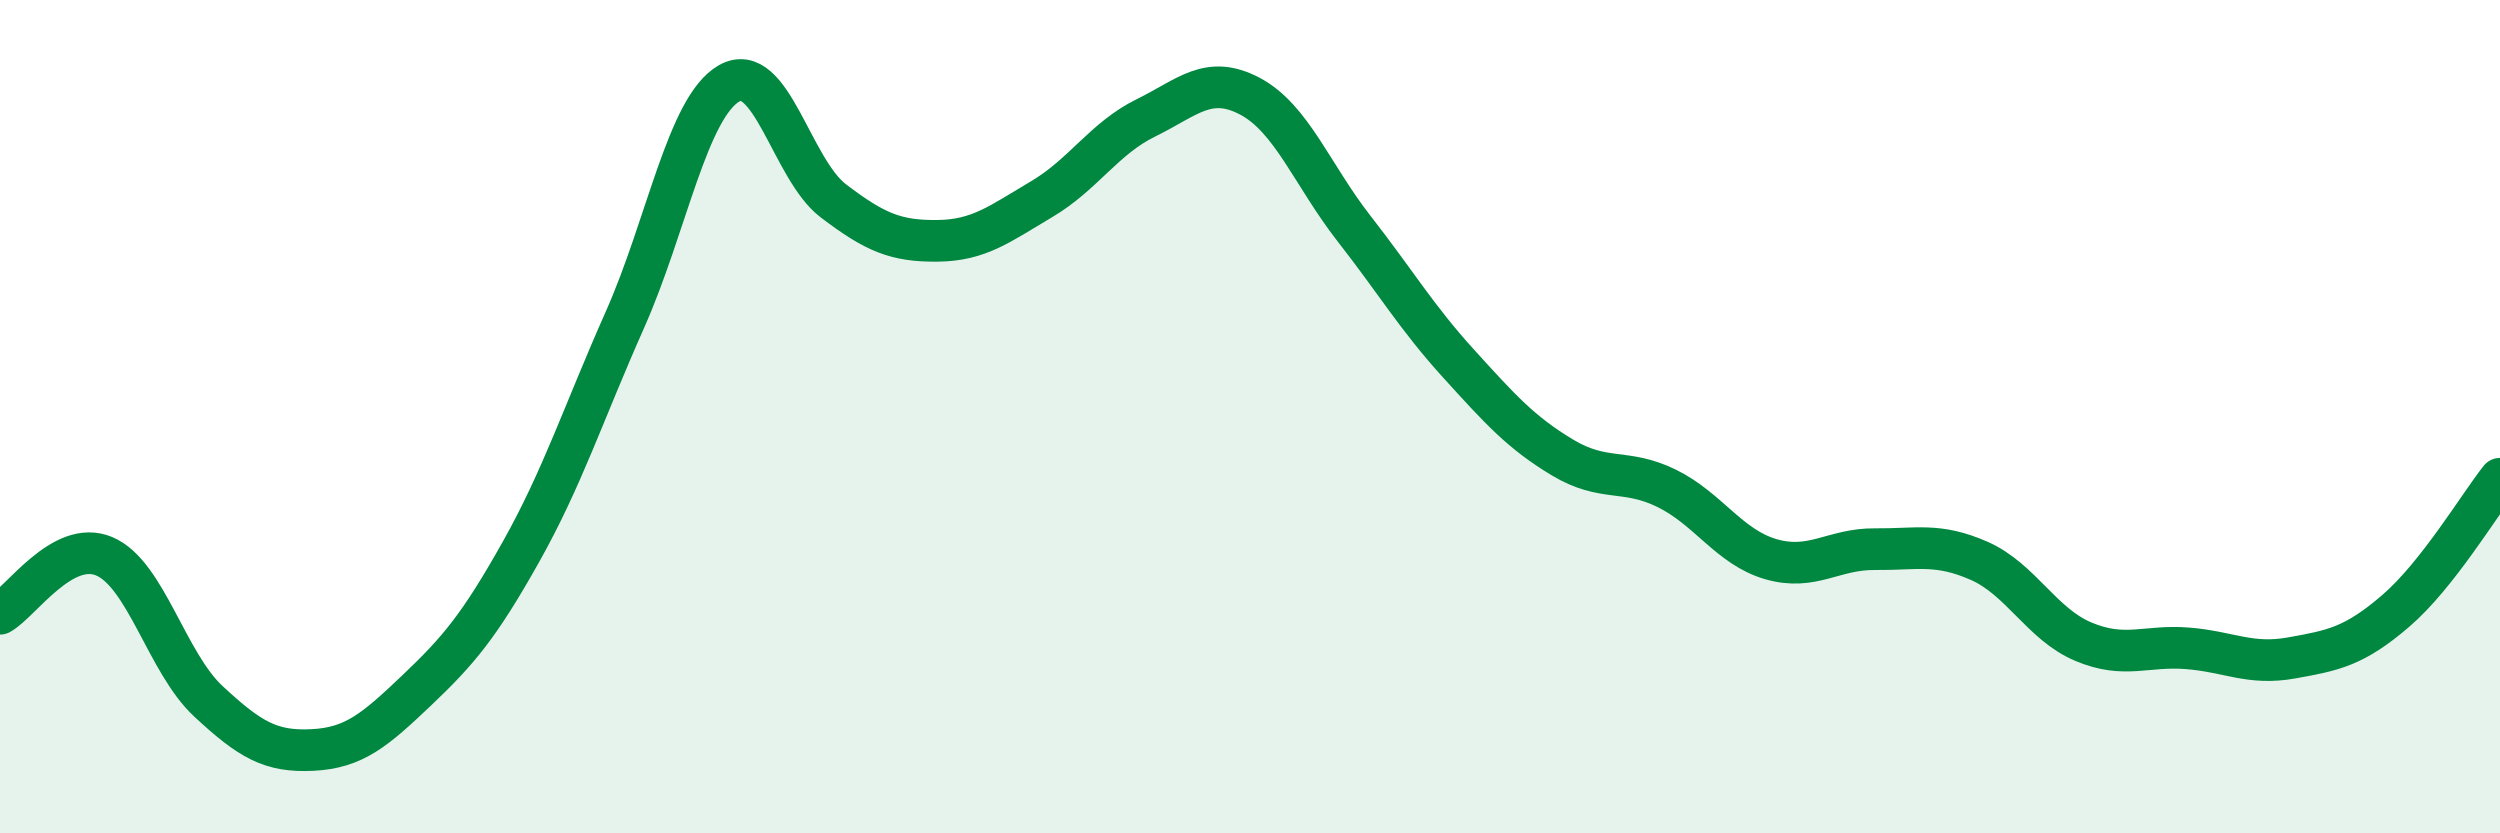 
    <svg width="60" height="20" viewBox="0 0 60 20" xmlns="http://www.w3.org/2000/svg">
      <path
        d="M 0,14.73 C 0.5,14.45 1.5,12.93 2.5,13.35 C 3.5,13.77 4,15.9 5,16.83 C 6,17.76 6.5,18.05 7.5,18 C 8.5,17.95 9,17.52 10,16.57 C 11,15.62 11.5,15.03 12.5,13.25 C 13.5,11.47 14,9.92 15,7.67 C 16,5.42 16.5,2.57 17.5,2 C 18.5,1.43 19,4.06 20,4.82 C 21,5.58 21.5,5.79 22.5,5.78 C 23.5,5.77 24,5.37 25,4.78 C 26,4.19 26.5,3.32 27.5,2.83 C 28.5,2.34 29,1.78 30,2.31 C 31,2.84 31.5,4.21 32.5,5.49 C 33.5,6.77 34,7.62 35,8.72 C 36,9.82 36.5,10.38 37.5,10.98 C 38.5,11.58 39,11.23 40,11.72 C 41,12.21 41.5,13.13 42.5,13.42 C 43.5,13.71 44,13.17 45,13.18 C 46,13.19 46.5,13.02 47.5,13.46 C 48.5,13.9 49,14.98 50,15.4 C 51,15.82 51.5,15.48 52.5,15.56 C 53.5,15.64 54,15.97 55,15.79 C 56,15.61 56.5,15.52 57.5,14.66 C 58.5,13.8 59.5,12.12 60,11.49L60 20L0 20Z"
        fill="#008740"
        opacity="0.1"
        stroke-linecap="round"
        stroke-linejoin="round"
      />
      <path
        d="M 0,14.73 C 0.5,14.45 1.5,12.93 2.5,13.35 C 3.5,13.77 4,15.9 5,16.83 C 6,17.76 6.5,18.05 7.5,18 C 8.5,17.95 9,17.52 10,16.57 C 11,15.62 11.5,15.03 12.5,13.25 C 13.5,11.47 14,9.92 15,7.67 C 16,5.42 16.5,2.57 17.5,2 C 18.5,1.43 19,4.06 20,4.82 C 21,5.58 21.5,5.79 22.5,5.78 C 23.5,5.77 24,5.37 25,4.78 C 26,4.19 26.5,3.32 27.5,2.83 C 28.5,2.34 29,1.78 30,2.31 C 31,2.84 31.5,4.21 32.5,5.49 C 33.5,6.77 34,7.62 35,8.72 C 36,9.82 36.5,10.38 37.5,10.98 C 38.5,11.58 39,11.23 40,11.72 C 41,12.21 41.5,13.13 42.5,13.42 C 43.5,13.71 44,13.17 45,13.18 C 46,13.19 46.5,13.02 47.5,13.46 C 48.5,13.9 49,14.98 50,15.4 C 51,15.82 51.5,15.48 52.5,15.56 C 53.5,15.64 54,15.97 55,15.79 C 56,15.61 56.5,15.52 57.5,14.66 C 58.5,13.8 59.5,12.12 60,11.49"
        stroke="#008740"
        stroke-width="1"
        fill="none"
        stroke-linecap="round"
        stroke-linejoin="round"
      />
    </svg>
  